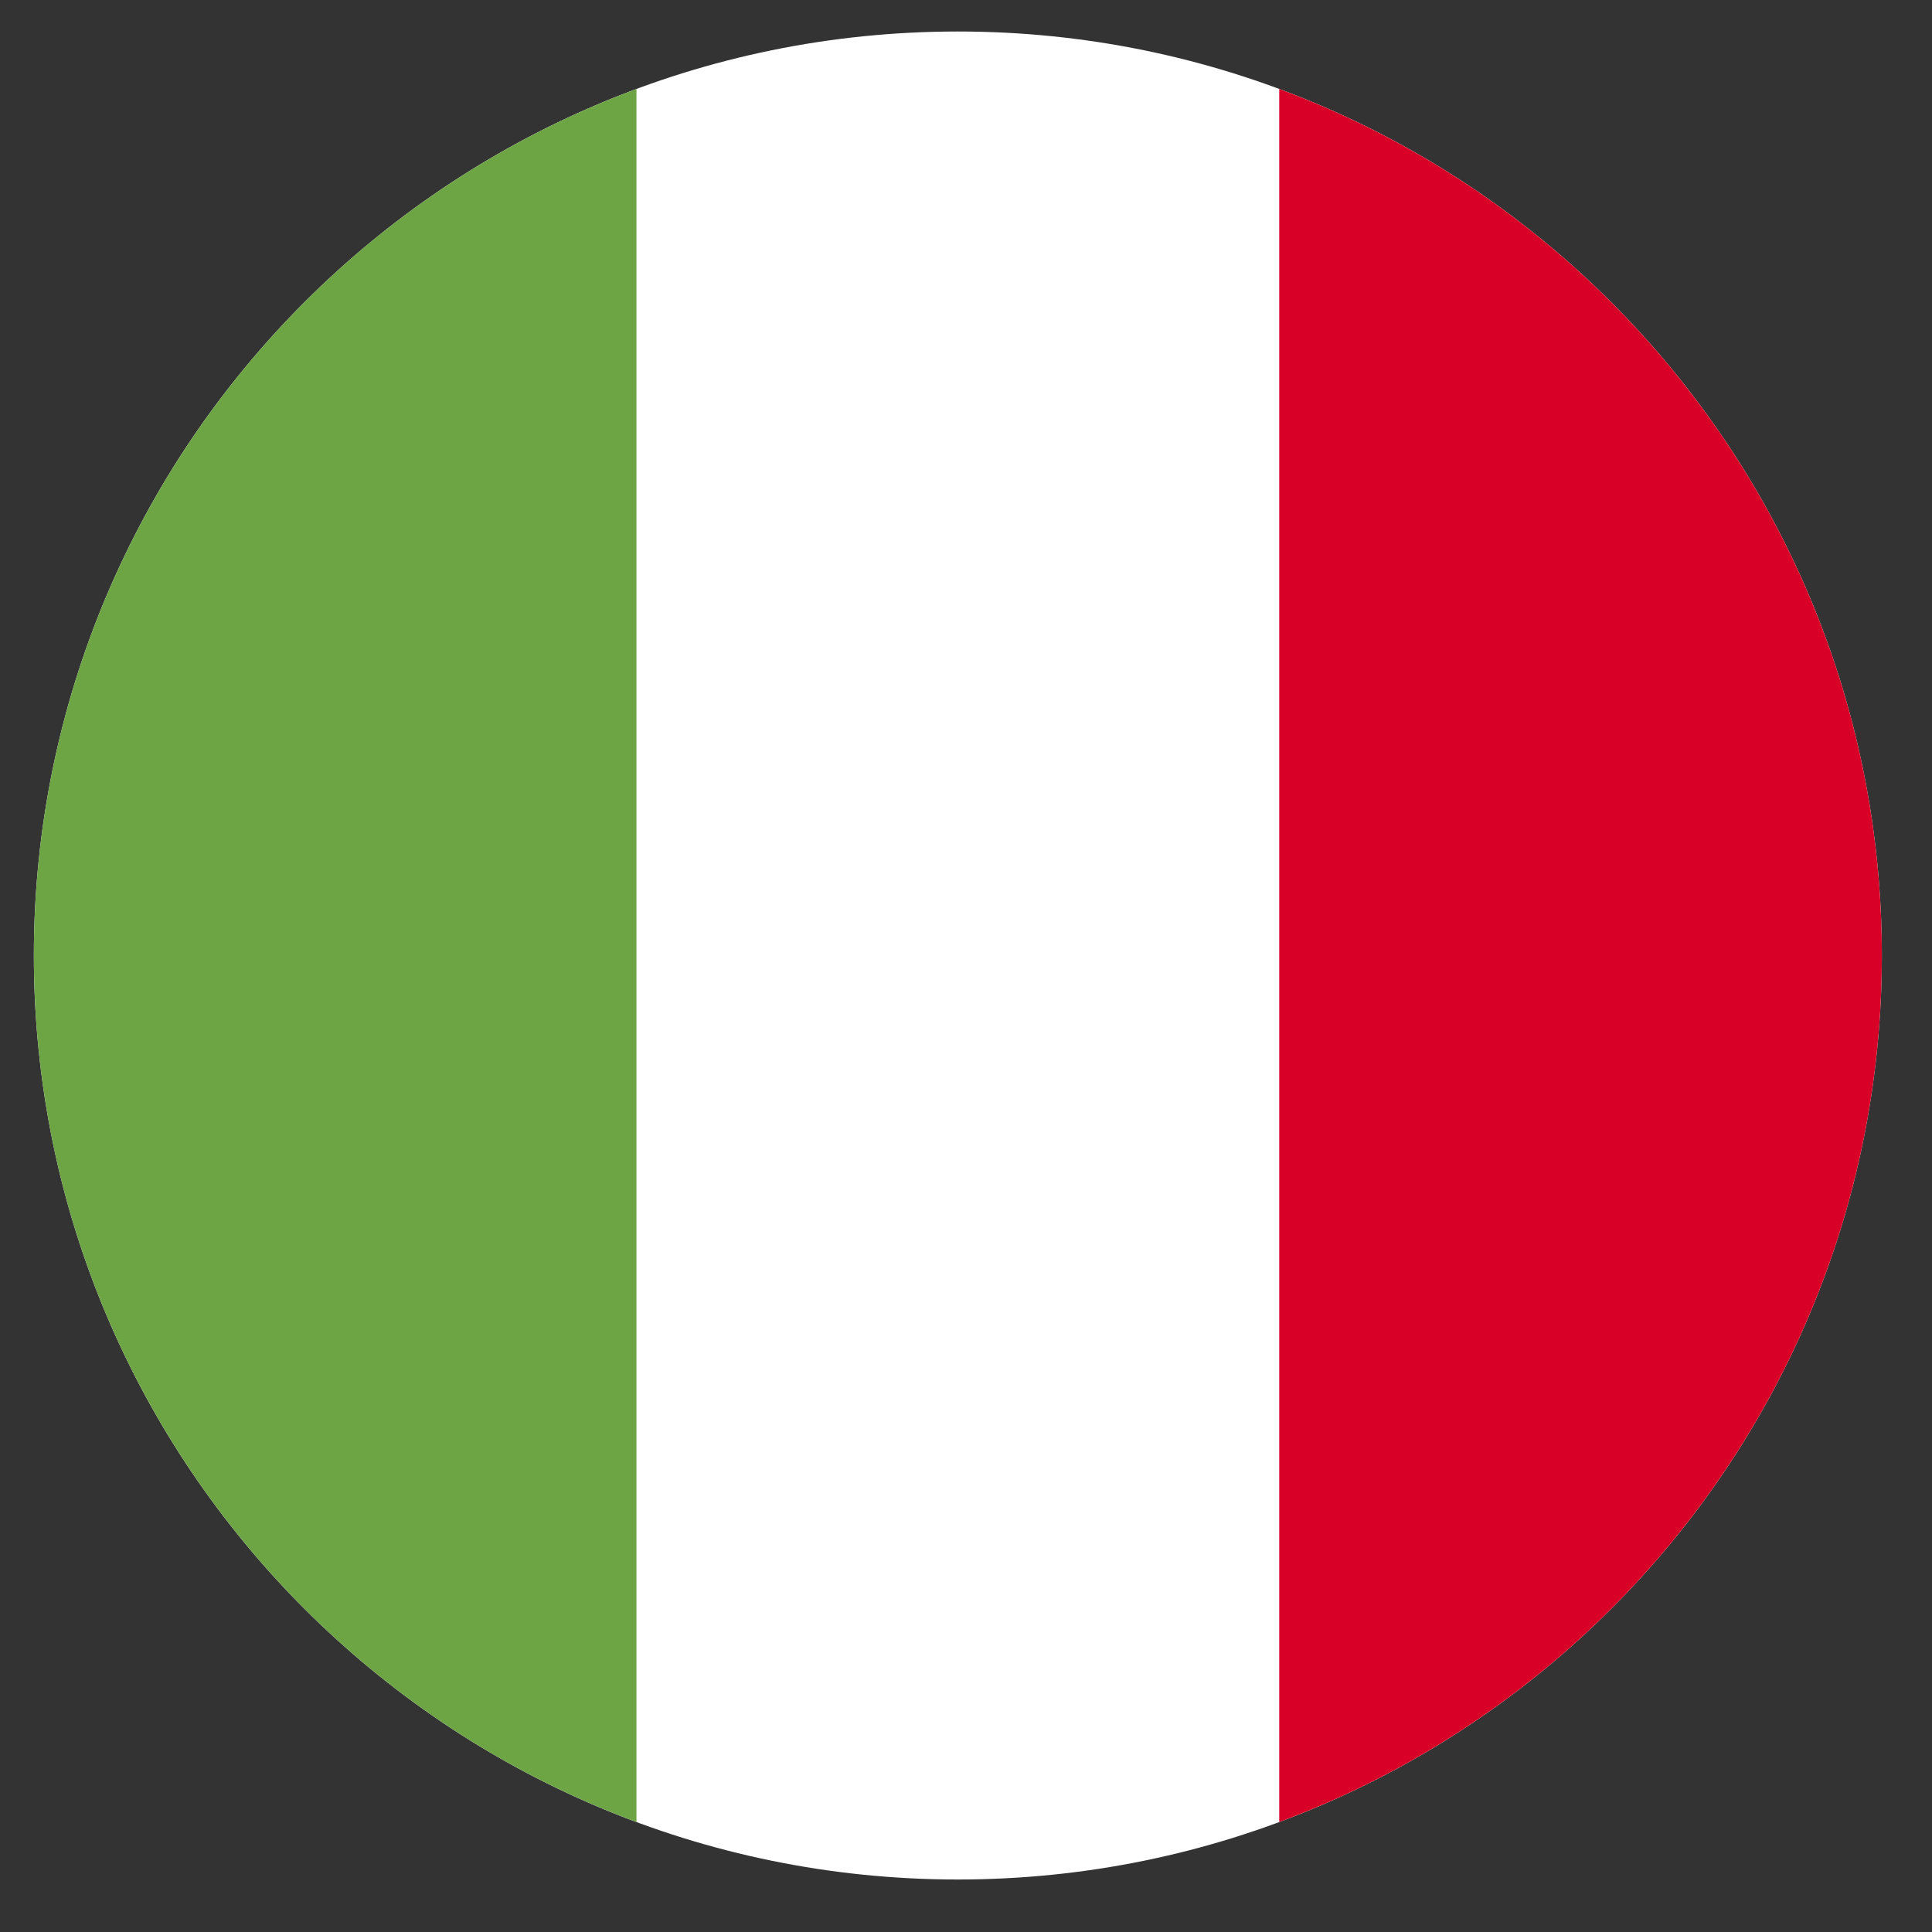 <svg width="23" height="23" viewBox="0 0 23 23" fill="none" xmlns="http://www.w3.org/2000/svg">
<rect x="0" y="0" width="23" height="23" fill="#333333" stroke="none"/>
<g clip-path="url(#clip0)">
<path d="M11.403 22.375C17.478 22.375 22.403 17.45 22.403 11.375C22.403 5.3 17.478 0.375 11.403 0.375C5.328 0.375 0.403 5.3 0.403 11.375C0.403 17.45 5.328 22.375 11.403 22.375Z" fill="white"/>
<path d="M22.403 11.375C22.403 6.645 19.418 2.613 15.229 1.059V21.691C19.418 20.137 22.403 16.105 22.403 11.375Z" fill="#D80027"/>
<path d="M0.403 11.375C0.403 16.105 3.388 20.137 7.577 21.691V1.059C3.388 2.613 0.403 6.645 0.403 11.375Z" fill="#6DA544"/>
</g>
<defs>
<clipPath id="clip0">
<rect width="22" height="22" fill="white" transform="translate(0.403 0.375)"/>
</clipPath>
</defs>
</svg>
